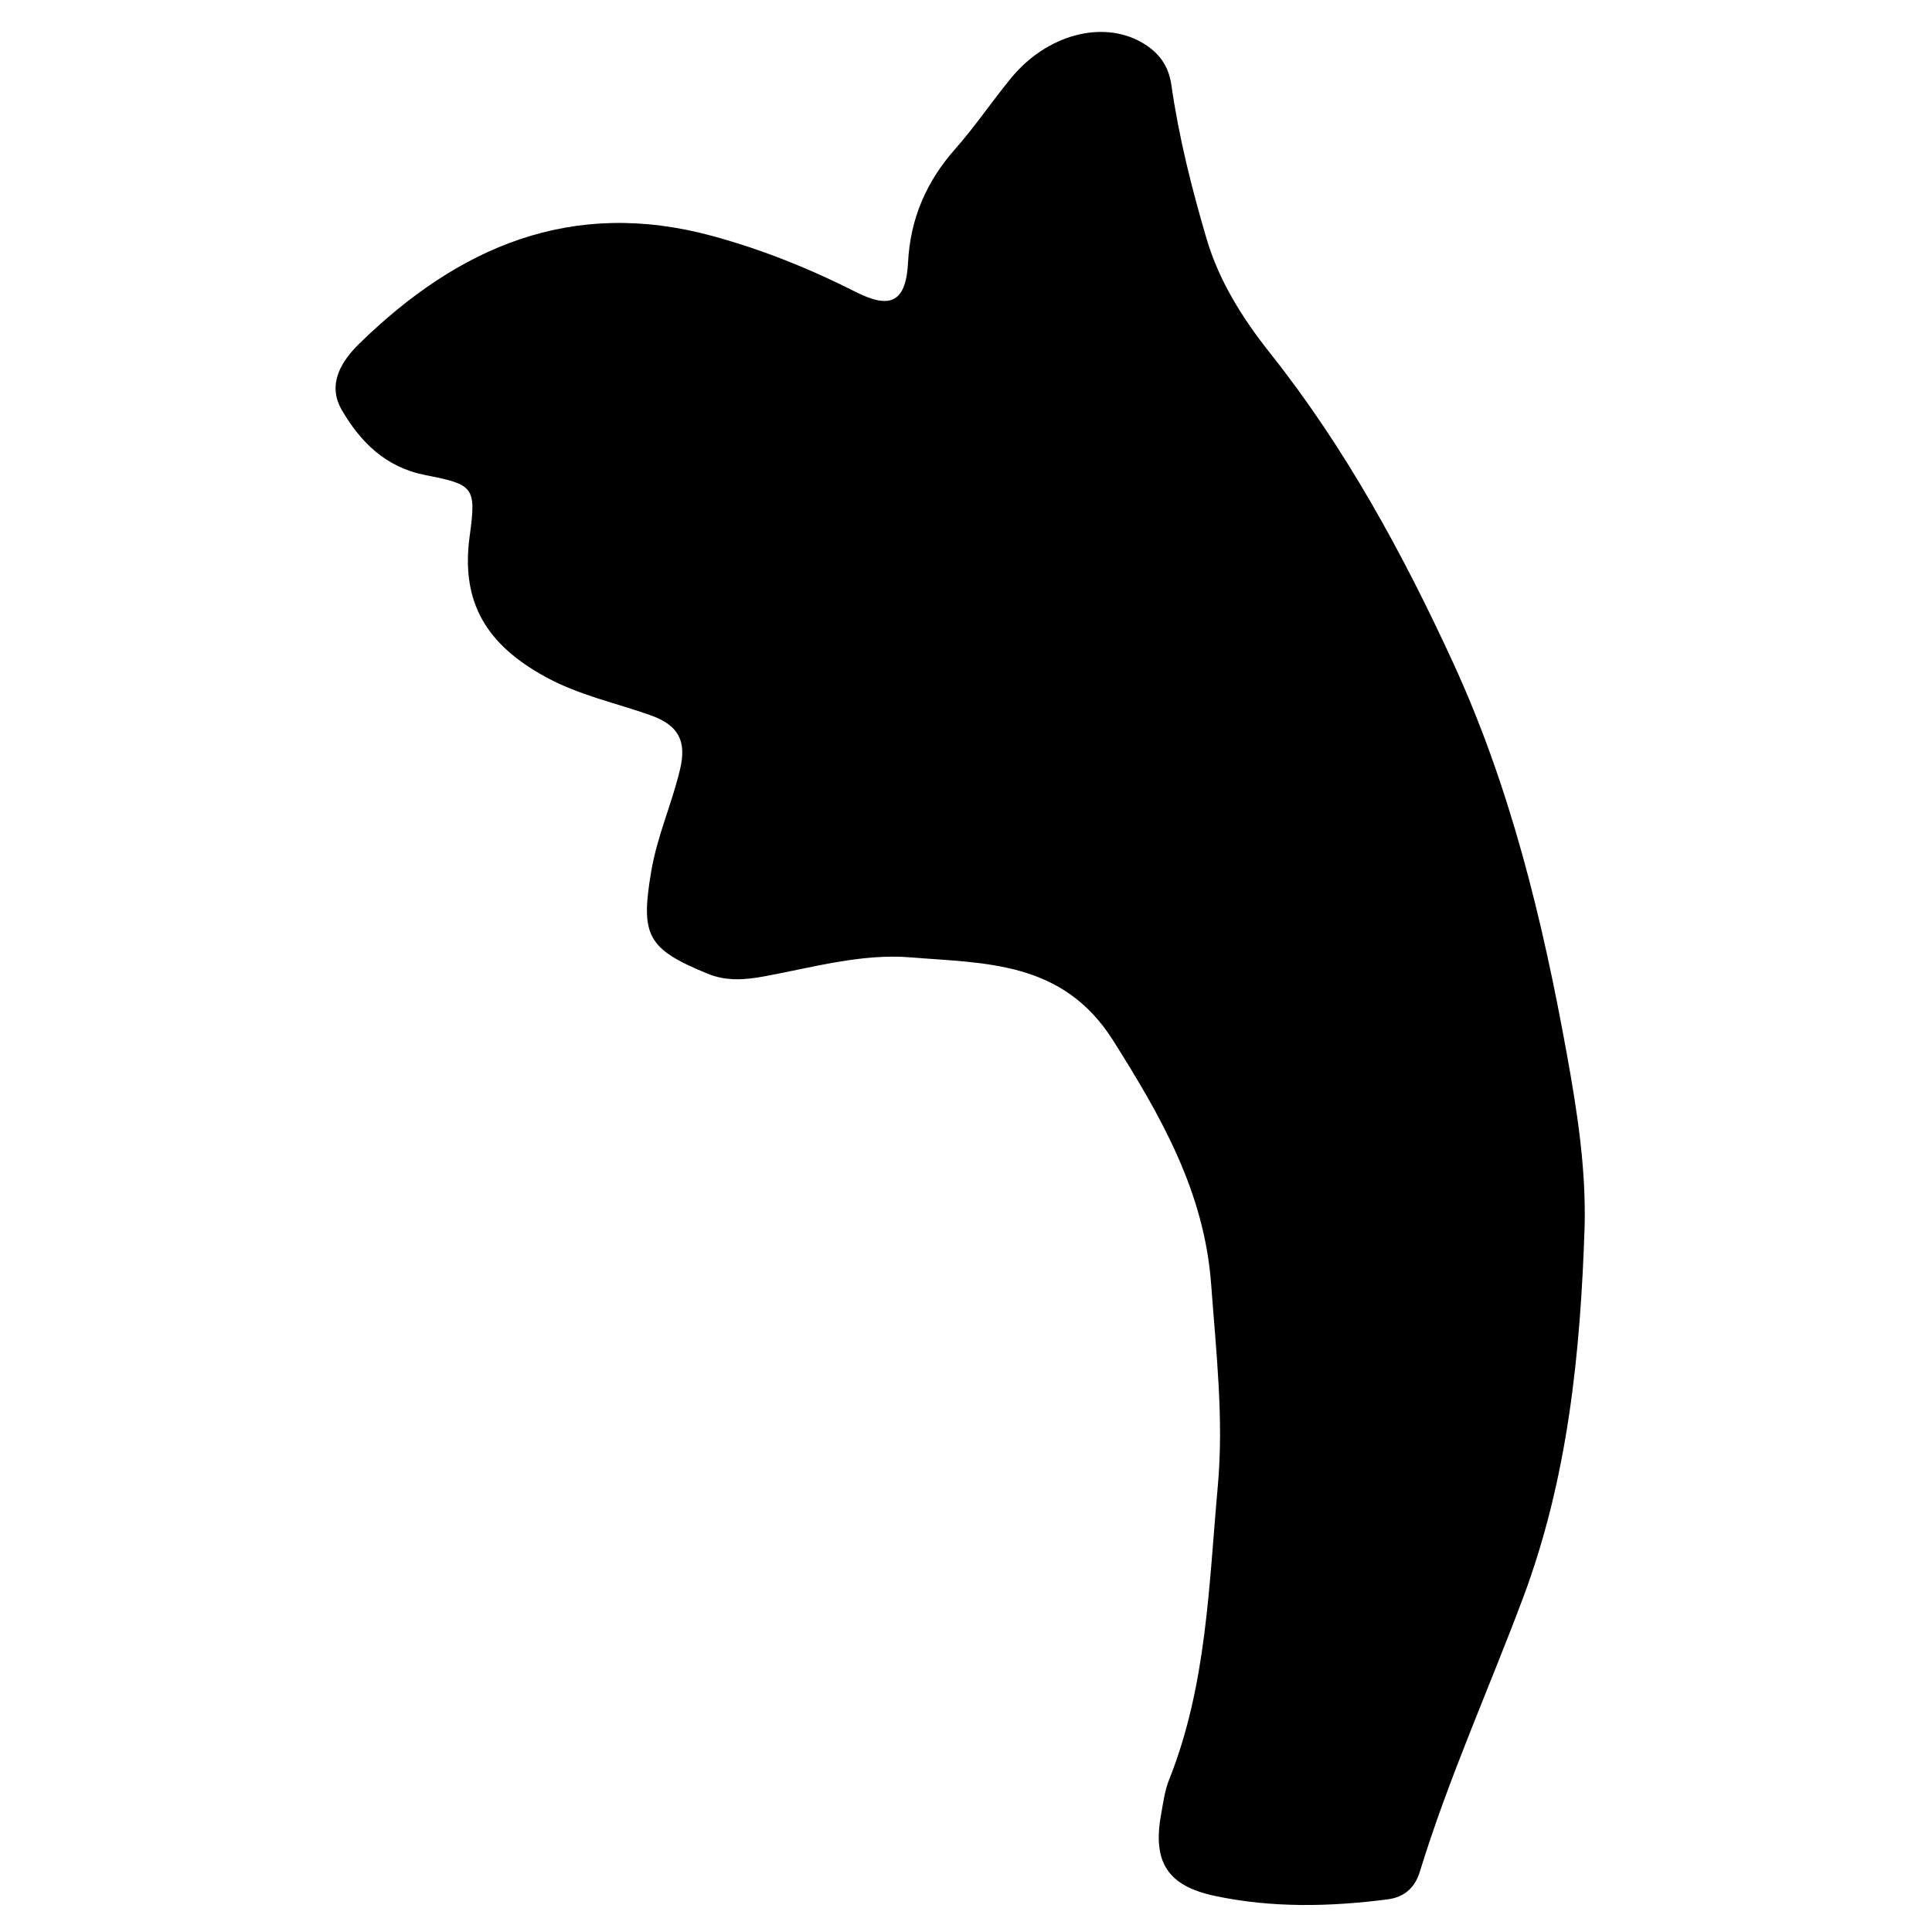 <?xml version="1.0" encoding="iso-8859-1"?>
<!-- Generator: Adobe Illustrator 16.0.0, SVG Export Plug-In . SVG Version: 6.00 Build 0)  -->
<!DOCTYPE svg PUBLIC "-//W3C//DTD SVG 1.1//EN" "http://www.w3.org/Graphics/SVG/1.1/DTD/svg11.dtd">
<svg version="1.1" id="Layer_1" xmlns="http://www.w3.org/2000/svg" xmlns:xlink="http://www.w3.org/1999/xlink" x="0px" y="0px"
	 width="300px" height="300px" viewBox="0 0 300 300" style="enable-background:new 0 0 300 300;" xml:space="preserve">
<g>
	<g>
		<path style="fill:none;" d="M151,301c-48.833,0-97.667-0.034-146.5,0.083c-2.982,0.008-3.584-0.601-3.582-3.583
			c0.099-97.667,0.099-195.333,0-293C0.916,1.519,1.518,0.915,4.5,0.918c97.667,0.1,195.333,0.1,293,0
			c2.981-0.003,3.585,0.6,3.582,3.582c-0.1,97.666-0.1,195.333,0,293c0.003,2.981-0.599,3.591-3.582,3.583
			C248.667,300.966,199.833,301,151,301z M246.062,190.392c0.218-9.059-1.166-17.899-2.774-26.776
			c-3.784-20.882-8.771-41.415-17.67-60.749c-7.802-16.952-16.718-33.307-28.391-48.021c-4.253-5.359-7.931-11.162-9.883-17.808
			c-2.301-7.828-4.299-15.742-5.453-23.838c-0.434-3.041-1.987-5.132-4.676-6.648C171.13,3.119,162.552,5.366,157,12.126
			c-2.958,3.603-5.572,7.497-8.656,10.983c-4.49,5.076-6.99,10.827-7.339,17.601c-0.311,6.048-2.571,7.435-8.082,4.647
			c-7.16-3.62-14.489-6.579-22.266-8.701c-21.897-5.976-39.5,1.699-54.861,16.701c-2.769,2.704-5.058,6.309-2.717,10.319
			c2.904,4.978,6.787,8.876,12.944,10.093c7.489,1.48,7.974,1.783,6.913,9.441c-1.451,10.47,2.753,16.954,11.74,21.886
			c5.25,2.882,10.898,4.037,16.344,5.973c4.449,1.581,5.59,4.09,4.589,8.351c-1.257,5.349-3.548,10.371-4.479,15.844
			c-1.699,10-0.664,12.07,8.729,15.927c2.958,1.214,5.87,0.965,8.83,0.419c7.525-1.39,15.133-3.569,22.695-2.948
			c11.61,0.954,23.641,0.505,31.469,12.917c7.49,11.877,14.167,23.534,15.218,37.889c0.764,10.448,1.979,20.825,1.026,31.347
			c-1.395,15.396-1.718,30.936-7.576,45.59c-0.672,1.68-0.901,3.55-1.229,5.352c-1.349,7.411,1.036,11.091,8.344,12.641
			c8.898,1.888,17.858,1.692,26.834,0.537c2.639-0.339,4.248-1.853,4.993-4.274c4.449-14.48,10.684-28.288,15.999-42.441
			C243.476,229.54,245.419,210.084,246.062,190.392z"/>
		<path style="fill-rule:evenodd;clip-rule:evenodd;" d="M246.062,190.392c-0.643,19.692-2.586,39.148-9.6,57.825
			c-5.315,14.153-11.55,27.961-15.999,42.441c-0.745,2.422-2.354,3.936-4.993,4.274c-8.976,1.155-17.936,1.351-26.834-0.537
			c-7.308-1.55-9.692-5.229-8.344-12.641c0.327-1.802,0.557-3.672,1.229-5.352c5.858-14.654,6.182-30.194,7.576-45.59
			c0.953-10.521-0.263-20.898-1.026-31.347c-1.051-14.354-7.728-26.012-15.218-37.889c-7.828-12.412-19.859-11.963-31.469-12.917
			c-7.562-0.621-15.17,1.559-22.695,2.948c-2.96,0.546-5.873,0.795-8.83-0.419c-9.393-3.856-10.428-5.927-8.729-15.927
			c0.93-5.473,3.222-10.495,4.479-15.844c1.001-4.261-0.14-6.77-4.589-8.351c-5.445-1.936-11.093-3.091-16.344-5.973
			c-8.986-4.932-13.19-11.416-11.74-21.886c1.061-7.658,0.576-7.961-6.913-9.441c-6.157-1.217-10.04-5.115-12.944-10.093
			c-2.34-4.011-0.051-7.615,2.717-10.319c15.36-15.002,32.964-22.677,54.861-16.701c7.777,2.122,15.106,5.081,22.266,8.701
			c5.511,2.787,7.771,1.4,8.082-4.647c0.349-6.773,2.849-12.524,7.339-17.601c3.083-3.486,5.698-7.381,8.656-10.983
			c5.552-6.76,14.13-9.007,20.215-5.575c2.688,1.517,4.242,3.607,4.676,6.648c1.154,8.096,3.152,16.01,5.453,23.838
			c1.952,6.646,5.63,12.448,9.883,17.808c11.673,14.715,20.589,31.069,28.391,48.021c8.899,19.334,13.886,39.867,17.67,60.749
			C244.896,172.492,246.279,181.333,246.062,190.392z"/>
	</g>
</g>
</svg>
